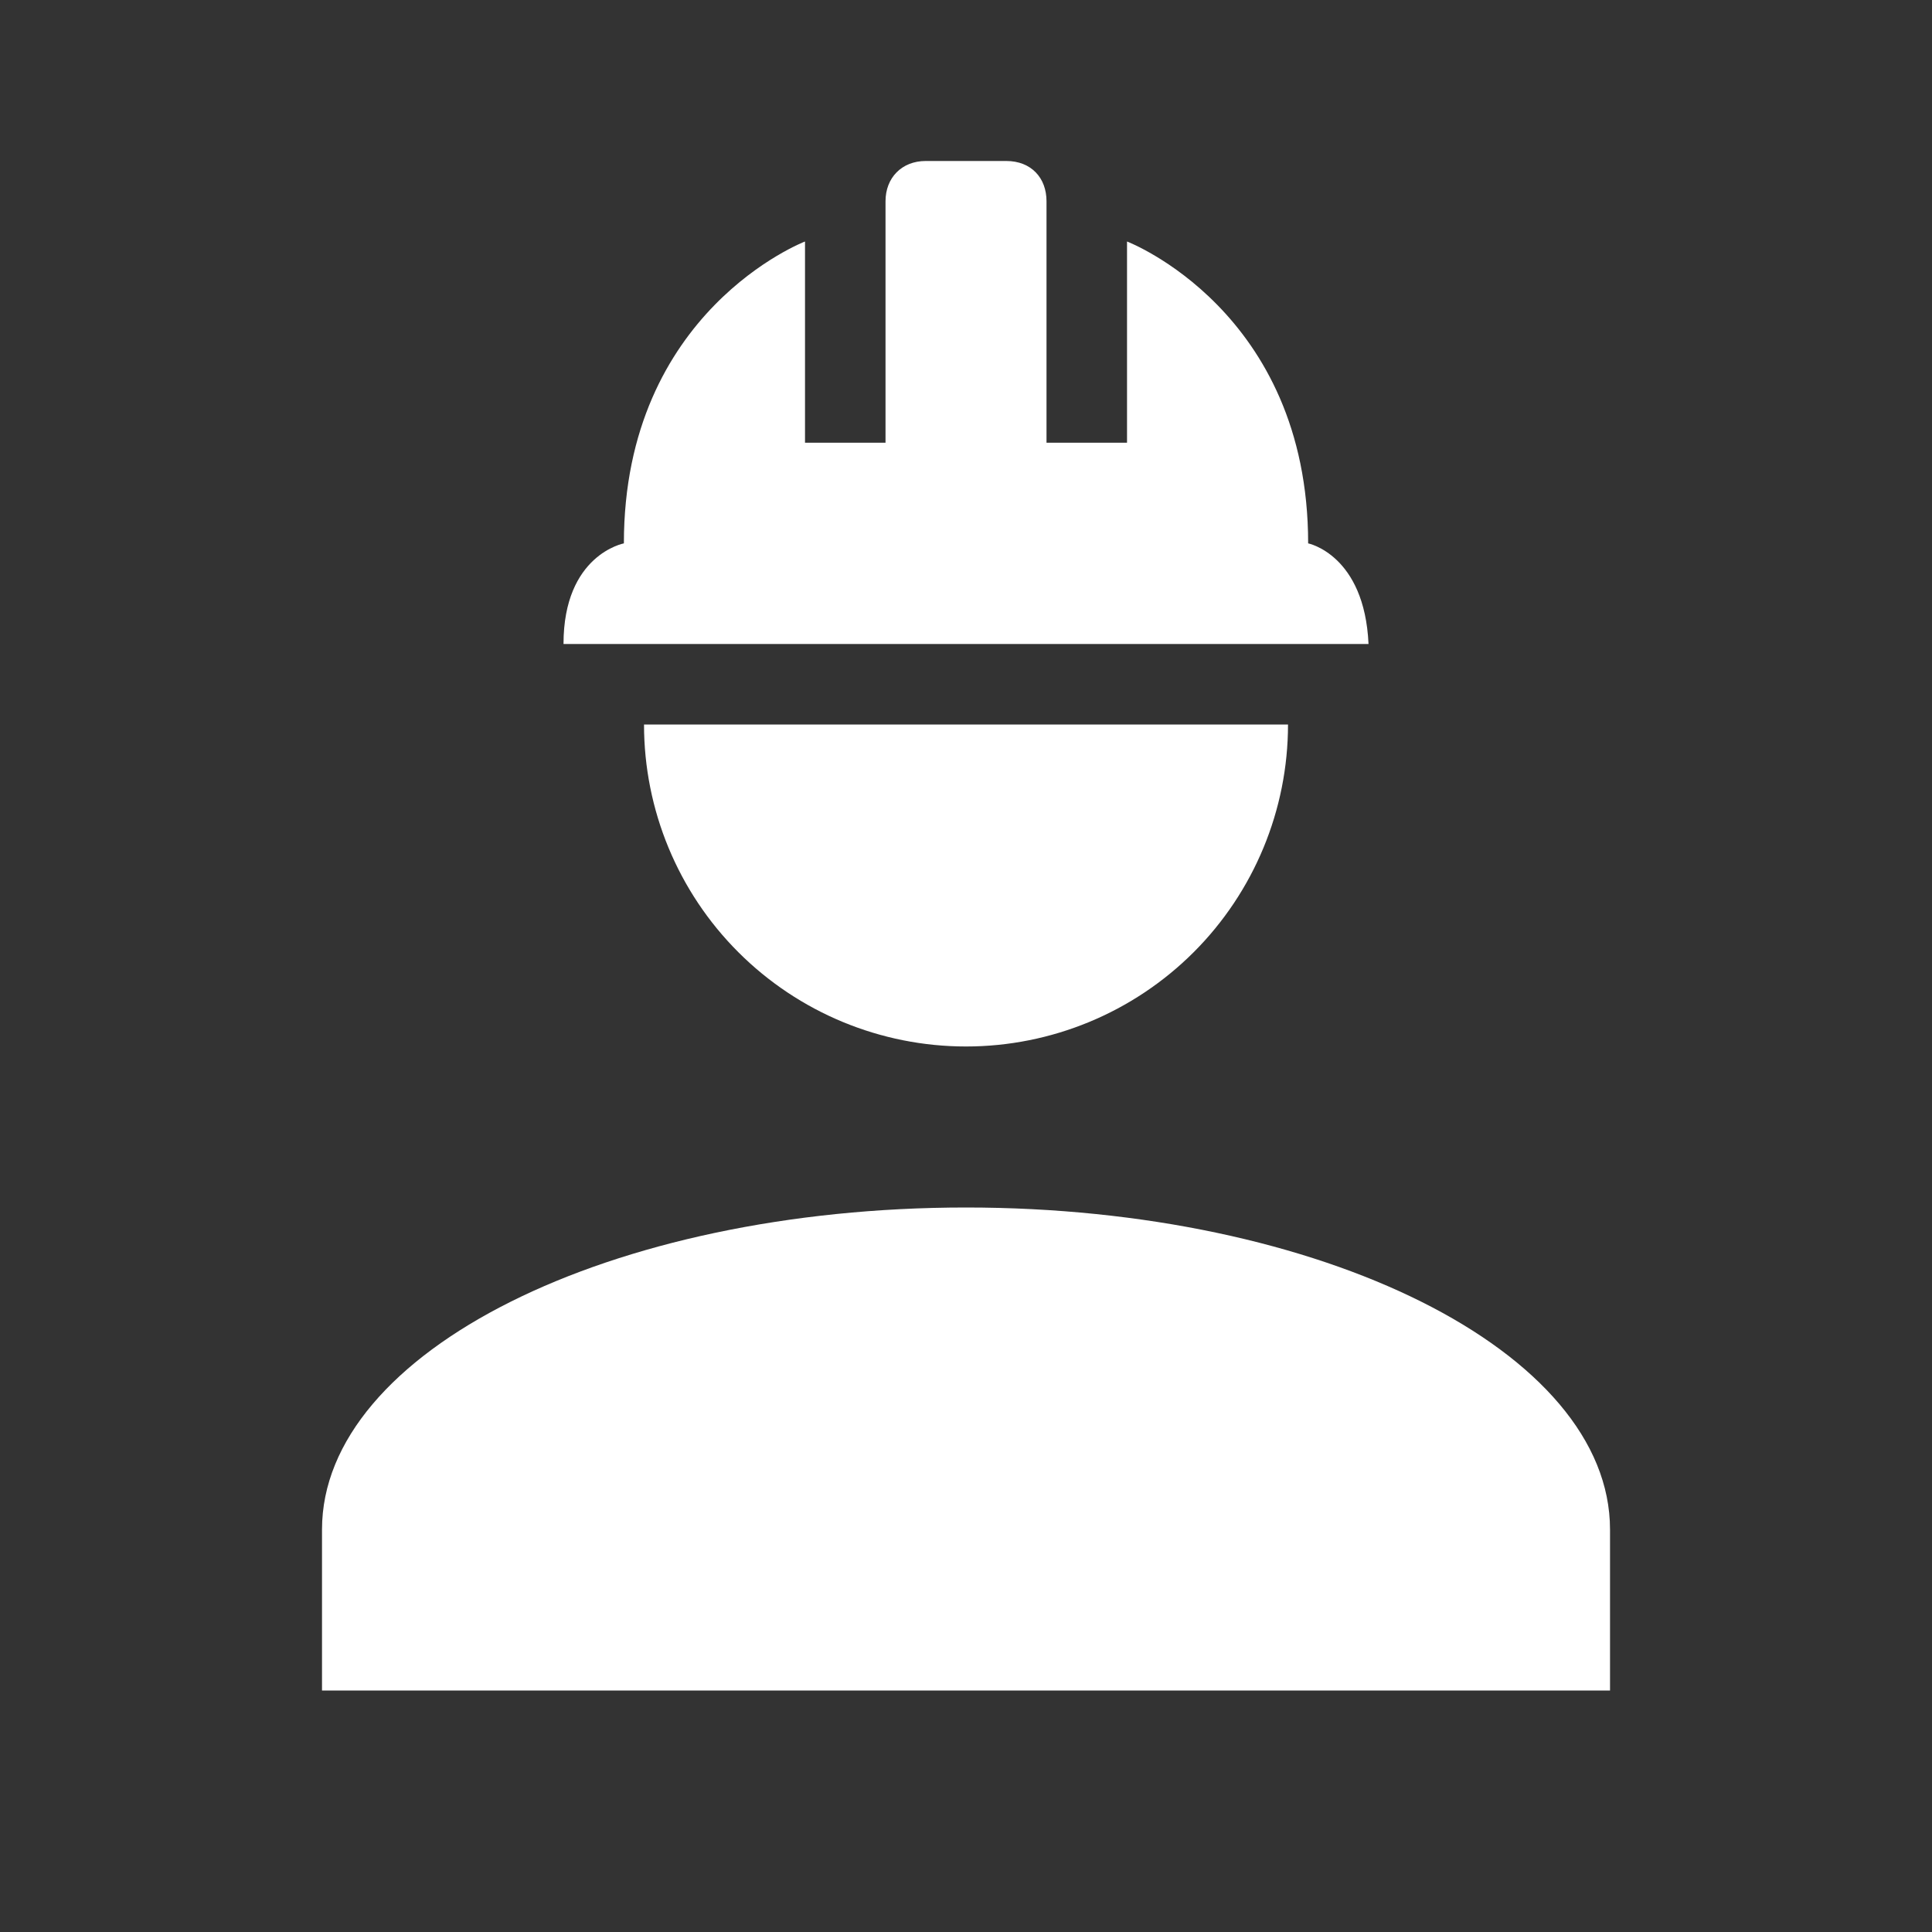 <svg width="64" height="64" viewBox="0 0 64 64" fill="none" xmlns="http://www.w3.org/2000/svg">
<rect x="0" y="0" width="64" height="64" fill="#333333" stroke="none"/>
<path d="M32 40C20.214 40 10.667 44.773 10.667 50.666V56H53.334V50.666C53.334 44.773 43.787 40 32 40ZM21.334 24C21.334 26.829 22.457 29.542 24.458 31.542C26.458 33.542 29.171 34.666 32 34.666C34.829 34.666 37.542 33.542 39.543 31.542C41.543 29.542 42.667 26.829 42.667 24M30.667 5.333C29.867 5.333 29.334 5.893 29.334 6.666V14.666H26.667V8C26.667 8 20.667 10.293 20.667 18C20.667 18 18.667 18.373 18.667 21.333H45.334C45.2 18.373 43.334 18 43.334 18C43.334 10.293 37.334 8 37.334 8V14.666H34.667V6.666C34.667 5.893 34.16 5.333 33.334 5.333H30.667Z" fill="white"/>
</svg>
